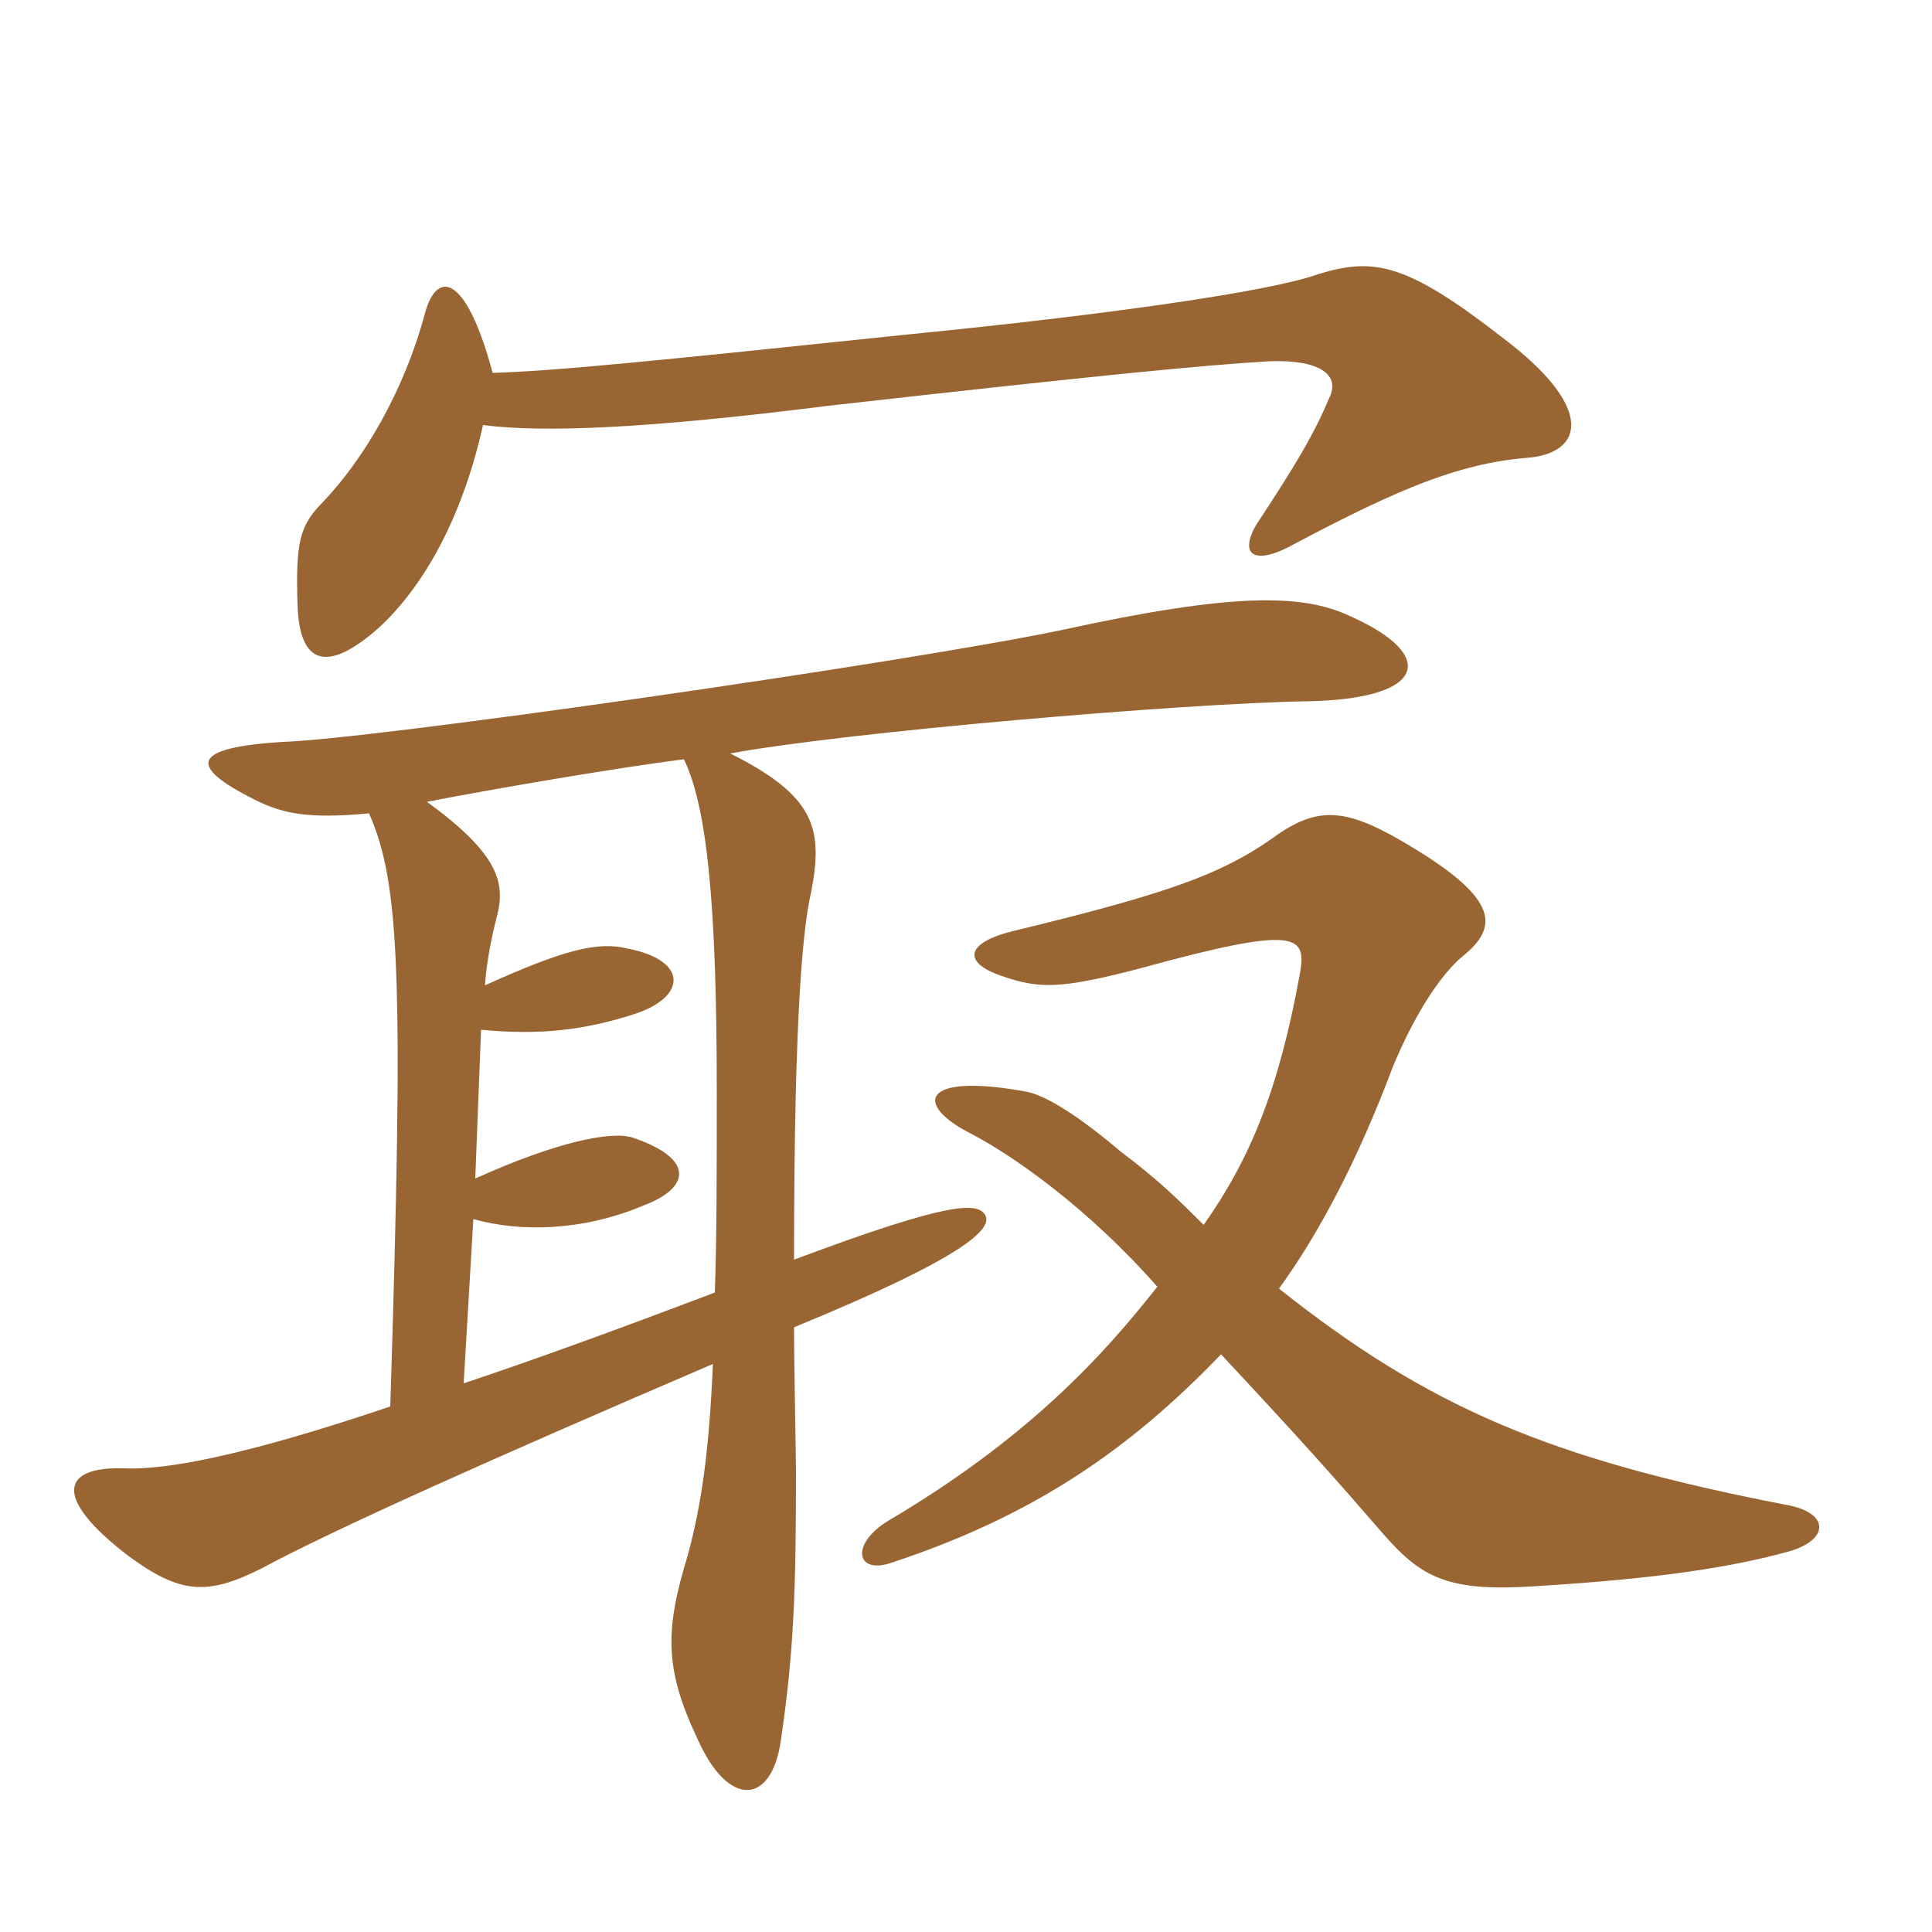 <svg xmlns="http://www.w3.org/2000/svg" xmlns:xlink="http://www.w3.org/1999/xlink" width="150" height="150"><path fill="#996633" padding="10" d="M38.25 28.95C36.15 21.15 33.90 21 33 24.30C31.35 30.45 28.20 35.70 25.05 39C23.25 40.80 22.95 42.15 23.10 46.95C23.25 51.75 25.50 52.20 29.40 48.75C33.15 45.30 36 39.75 37.50 33C42.15 33.60 50.10 33.30 64.35 31.50C85.65 29.10 93.45 28.35 98.55 28.05C102.45 27.90 104.10 29.10 103.20 30.90C102 33.75 100.65 36 97.50 40.80C96.15 43.20 97.50 43.95 100.65 42.15C108.60 37.95 113.25 36 118.50 35.55C122.85 35.25 124.05 31.80 116.70 26.25C109.20 20.40 106.65 19.95 102.30 21.30C98.55 22.65 85.80 24.45 70.65 25.95C50.55 28.05 43.20 28.80 38.25 28.95ZM93.45 95.10C91.65 93.30 90 91.65 87 89.40C84 86.85 81.30 85.05 79.65 84.75C71.40 83.25 70.95 85.80 75.45 88.05C78.60 89.70 84.45 93.75 89.85 99.90C85.50 105.45 79.65 111.75 69 118.05C66 119.85 66.45 122.25 69.15 121.35C80.10 117.75 87.60 112.65 94.80 105.15C101.10 111.90 103.50 114.60 107.40 119.10C110.40 122.55 112.50 123.60 119.25 123.15C129 122.55 134.55 121.65 138.90 120.45C142.05 119.55 142.05 117.45 138.75 116.85C120.15 113.25 110.85 109.20 99.30 100.05C102.45 95.70 105.45 90 108.15 82.80C109.65 79.20 111.60 75.90 113.55 74.25C116.55 71.85 116.25 69.60 108.75 65.25C104.10 62.55 102 62.70 98.55 65.25C94.80 67.80 91.05 69.30 78.60 72.30C75 73.20 74.70 74.70 77.70 75.75C80.70 76.80 82.35 76.80 88.65 75.15C100.65 71.85 101.40 72.60 100.95 75.45C99.30 84.60 97.05 90 93.45 95.10ZM55.50 100.35C48 103.20 41.40 105.60 36 107.40L36.75 94.65C40.50 95.70 45.30 95.55 49.95 93.60C53.55 92.25 54 90 49.20 88.35C47.55 87.75 43.20 88.65 36.90 91.50L37.35 79.95C42 80.40 45.45 79.95 49.20 78.75C53.40 77.40 53.40 74.55 48.75 73.65C46.35 73.05 43.65 73.80 37.65 76.50C37.80 74.40 38.25 72.45 38.55 71.25C39.30 68.55 38.70 66.30 33.15 62.25C38.55 61.20 48.30 59.55 53.10 58.95C54.90 62.70 55.65 70.20 55.65 84.75C55.65 91.05 55.65 96 55.50 100.35ZM61.65 103.05C75.90 97.20 76.95 95.25 76.50 94.35C75.90 93.30 73.65 93.30 61.65 97.80C61.65 77.85 62.40 71.70 63 69.15C63.90 64.35 63.30 61.80 56.70 58.50C65.55 56.85 91.95 54.60 101.40 54.45C110.85 54.30 111.60 50.85 104.85 47.85C101.10 46.05 95.55 46.05 82.50 48.90C70.35 51.45 28.50 57.45 21.90 57.60C15 58.05 14.40 59.40 19.80 62.10C21.90 63.15 23.85 63.60 28.65 63.15C31.05 68.55 31.35 75.90 30.30 109.20C18.75 113.10 12.75 114.15 9.60 114C4.80 113.85 4.05 116.25 9.90 120.75C13.95 123.75 16.05 123.90 20.25 121.80C25.80 118.80 38.55 113.10 55.35 105.90C55.05 112.80 54.45 116.85 53.40 120.75C51.60 126.60 51.60 129.60 54.15 135C56.55 140.40 59.85 140.10 60.60 135.30C61.65 128.25 61.80 123.45 61.80 114.15C61.80 112.95 61.65 106.20 61.65 103.05Z"/></svg>